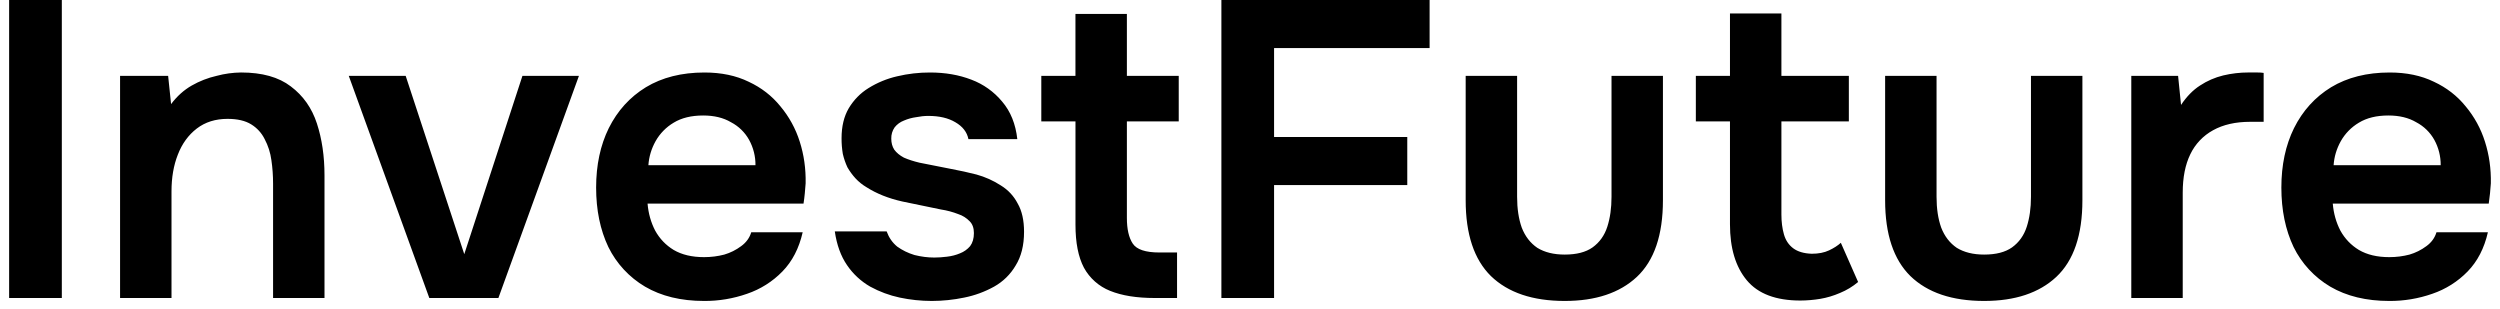 <?xml version="1.0" encoding="UTF-8"?> <svg xmlns="http://www.w3.org/2000/svg" width="178" height="22" viewBox="0 0 178 22" fill="none"><path d="M0.65 21.218V0H4.402V21.218H0.65ZM8.549 21.218V5.401H11.971L12.181 7.413C12.601 6.852 13.091 6.412 13.651 6.091C14.204 5.775 14.801 5.542 15.422 5.401C15.989 5.248 16.574 5.168 17.162 5.161C18.663 5.161 19.843 5.491 20.704 6.151C21.584 6.811 22.204 7.691 22.564 8.793C22.924 9.893 23.104 11.123 23.104 12.483V21.217H19.443V13.084C19.443 12.504 19.403 11.943 19.323 11.403C19.254 10.879 19.091 10.37 18.843 9.903C18.629 9.469 18.296 9.105 17.883 8.853C17.462 8.593 16.902 8.463 16.202 8.463C15.342 8.463 14.611 8.692 14.011 9.152C13.411 9.613 12.961 10.233 12.661 11.013C12.361 11.773 12.211 12.644 12.211 13.625V21.217L8.549 21.218ZM30.567 21.218L24.832 5.401H28.884L33.056 18.096L37.197 5.401H41.22L35.486 21.217L30.567 21.218ZM50.128 21.428C48.487 21.428 47.086 21.088 45.926 20.408C44.799 19.742 43.891 18.762 43.315 17.587C42.734 16.366 42.444 14.956 42.444 13.355C42.444 11.754 42.745 10.343 43.345 9.124C43.965 7.883 44.845 6.912 45.986 6.212C47.146 5.512 48.537 5.162 50.157 5.162C51.357 5.162 52.408 5.382 53.309 5.822C54.209 6.242 54.959 6.822 55.559 7.563C56.181 8.304 56.651 9.161 56.941 10.084C57.241 11.024 57.381 12.014 57.361 13.055L57.301 13.775C57.278 14.016 57.248 14.257 57.211 14.496H46.106C46.166 15.196 46.346 15.836 46.646 16.416C46.966 16.997 47.407 17.457 47.967 17.797C48.547 18.137 49.267 18.308 50.128 18.308C50.628 18.308 51.108 18.247 51.568 18.127C52.001 18 52.408 17.797 52.769 17.527C53.129 17.267 53.369 16.936 53.489 16.537H57.151C56.891 17.677 56.411 18.607 55.709 19.327C55.007 20.049 54.143 20.594 53.189 20.918C52.205 21.262 51.17 21.435 50.128 21.428ZM46.166 11.764H53.79C53.796 11.136 53.641 10.516 53.339 9.964C53.042 9.426 52.593 8.987 52.048 8.704C51.508 8.383 50.848 8.223 50.067 8.223C49.227 8.223 48.527 8.393 47.967 8.734C47.428 9.053 46.983 9.508 46.676 10.054C46.376 10.594 46.206 11.165 46.165 11.766M66.34 21.428C65.574 21.427 64.809 21.347 64.06 21.188C63.325 21.031 62.618 20.768 61.959 20.408C61.3 20.03 60.735 19.506 60.308 18.877C59.868 18.237 59.578 17.437 59.438 16.476H63.13C63.289 16.916 63.539 17.277 63.88 17.557C64.24 17.817 64.65 18.017 65.11 18.157C65.59 18.277 66.06 18.337 66.521 18.337C66.8 18.337 67.101 18.317 67.421 18.277C67.761 18.237 68.071 18.157 68.352 18.037C68.631 17.93 68.878 17.755 69.072 17.527C69.252 17.287 69.342 16.977 69.342 16.596C69.342 16.236 69.242 15.956 69.042 15.756C68.818 15.521 68.539 15.345 68.23 15.245C67.834 15.091 67.421 14.98 67 14.916C66.14 14.736 65.22 14.546 64.24 14.345C63.26 14.126 62.409 13.786 61.688 13.325C61.399 13.154 61.136 12.942 60.908 12.695C60.69 12.456 60.499 12.194 60.338 11.915C60.195 11.607 60.084 11.285 60.008 10.954C59.947 10.587 59.917 10.215 59.919 9.843C59.919 9.004 60.089 8.293 60.428 7.713C60.788 7.112 61.258 6.632 61.839 6.272C62.468 5.881 63.157 5.597 63.88 5.432C64.646 5.25 65.432 5.16 66.22 5.162C67.301 5.162 68.281 5.332 69.162 5.672C70.016 5.992 70.771 6.53 71.352 7.232C71.952 7.933 72.312 8.824 72.432 9.904H68.952C68.851 9.404 68.541 9.004 68.022 8.704C67.521 8.404 66.88 8.253 66.1 8.253C65.82 8.253 65.53 8.283 65.23 8.343C64.93 8.383 64.64 8.463 64.36 8.584C64.101 8.682 63.873 8.848 63.7 9.064C63.534 9.301 63.45 9.585 63.459 9.874C63.459 10.174 63.529 10.434 63.67 10.654C63.83 10.874 64.059 11.064 64.359 11.224C64.679 11.364 65.05 11.484 65.47 11.584C66.15 11.724 66.861 11.864 67.601 12.005C68.342 12.145 68.982 12.284 69.522 12.425C70.138 12.594 70.725 12.857 71.262 13.205C71.782 13.525 72.182 13.955 72.462 14.496C72.762 15.015 72.912 15.686 72.912 16.506C72.912 17.467 72.712 18.267 72.312 18.907C71.945 19.535 71.417 20.052 70.782 20.407C70.117 20.776 69.398 21.04 68.652 21.188C67.891 21.347 67.117 21.427 66.34 21.428ZM82.215 21.218C80.935 21.218 79.875 21.048 79.035 20.707C78.241 20.391 77.583 19.807 77.174 19.057C76.774 18.297 76.574 17.277 76.574 15.996V8.644H74.141V5.401H76.572V0.99H80.234V5.402H83.926V8.644H80.234V15.516C80.234 16.316 80.374 16.927 80.654 17.347C80.935 17.767 81.565 17.977 82.544 17.977H83.806V21.218H82.215ZM86.963 21.218V0H101.788V3.422H90.714V9.754H100.198V13.175H90.714V21.218H86.963ZM111.409 21.428C109.128 21.428 107.377 20.838 106.156 19.658C104.956 18.477 104.356 16.677 104.356 14.256V5.401H108.018V14.014C108.018 14.855 108.128 15.585 108.348 16.205C108.588 16.825 108.958 17.305 109.458 17.646C109.978 17.966 110.628 18.126 111.409 18.126C112.249 18.126 112.909 17.956 113.39 17.616C113.89 17.256 114.24 16.765 114.44 16.145C114.64 15.525 114.74 14.815 114.74 14.014V5.401H118.401V14.255C118.401 16.735 117.781 18.556 116.541 19.717C115.32 20.857 113.61 21.428 111.409 21.428ZM128.186 21.398C126.446 21.398 125.175 20.918 124.374 19.958C123.573 18.998 123.173 17.667 123.174 15.966V8.643H120.744V5.403H123.174V0.96H126.836V5.402H131.638V8.644H126.836V15.276C126.836 15.796 126.896 16.266 127.016 16.686C127.136 17.107 127.356 17.437 127.676 17.677C127.996 17.917 128.436 18.047 128.996 18.067C129.476 18.067 129.887 17.987 130.227 17.827C130.567 17.667 130.848 17.487 131.068 17.287L132.298 20.078C131.911 20.403 131.476 20.667 131.008 20.858C130.547 21.058 130.077 21.198 129.596 21.279C129.13 21.356 128.659 21.396 128.186 21.398ZM141.274 21.428C138.992 21.428 137.242 20.838 136.022 19.658C134.822 18.477 134.221 16.677 134.221 14.256V5.401H137.882V14.014C137.882 14.855 137.992 15.585 138.213 16.205C138.453 16.825 138.823 17.305 139.323 17.646C139.844 17.966 140.494 18.126 141.274 18.126C142.114 18.126 142.774 17.956 143.255 17.616C143.755 17.256 144.105 16.765 144.305 16.145C144.505 15.525 144.605 14.815 144.605 14.014V5.401H148.267V14.255C148.267 16.735 147.647 18.556 146.406 19.717C145.185 20.857 143.475 21.428 141.274 21.428ZM151.748 21.218V5.401H155.08L155.29 7.471C155.69 6.871 156.14 6.411 156.64 6.091C157.145 5.757 157.704 5.514 158.292 5.371C158.882 5.231 159.486 5.16 160.092 5.16H160.692C160.892 5.16 161.052 5.17 161.172 5.191V8.673H160.212C159.172 8.673 158.291 8.873 157.571 9.273C156.864 9.659 156.298 10.257 155.95 10.983C155.59 11.723 155.41 12.633 155.41 13.714V21.217L151.748 21.218ZM170.115 21.428C168.475 21.428 167.074 21.088 165.913 20.408C164.787 19.742 163.879 18.762 163.303 17.587C162.723 16.366 162.433 14.956 162.433 13.355C162.433 11.754 162.733 10.343 163.333 9.124C163.953 7.883 164.833 6.912 165.973 6.212C167.134 5.512 168.524 5.162 170.145 5.162C171.345 5.162 172.396 5.382 173.297 5.822C174.197 6.242 174.947 6.822 175.547 7.563C176.169 8.304 176.638 9.161 176.928 10.084C177.228 11.024 177.368 12.014 177.348 13.055L177.288 13.775C177.265 14.016 177.235 14.257 177.198 14.496H166.093C166.153 15.196 166.333 15.836 166.633 16.416C166.954 16.997 167.395 17.457 167.955 17.797C168.535 18.137 169.255 18.308 170.115 18.308C170.615 18.308 171.095 18.247 171.555 18.127C171.989 18 172.395 17.797 172.757 17.527C173.117 17.267 173.357 16.936 173.477 16.537H177.138C176.878 17.677 176.397 18.607 175.697 19.327C174.995 20.049 174.131 20.594 173.177 20.918C172.193 21.262 171.157 21.435 170.115 21.428ZM166.153 11.764H173.777C173.784 11.136 173.629 10.516 173.327 9.964C173.029 9.427 172.58 8.988 172.036 8.704C171.495 8.383 170.835 8.223 170.055 8.223C169.215 8.223 168.515 8.393 167.955 8.734C167.416 9.053 166.97 9.508 166.663 10.054C166.363 10.594 166.193 11.164 166.153 11.764Z" fill="black"></path></svg> 